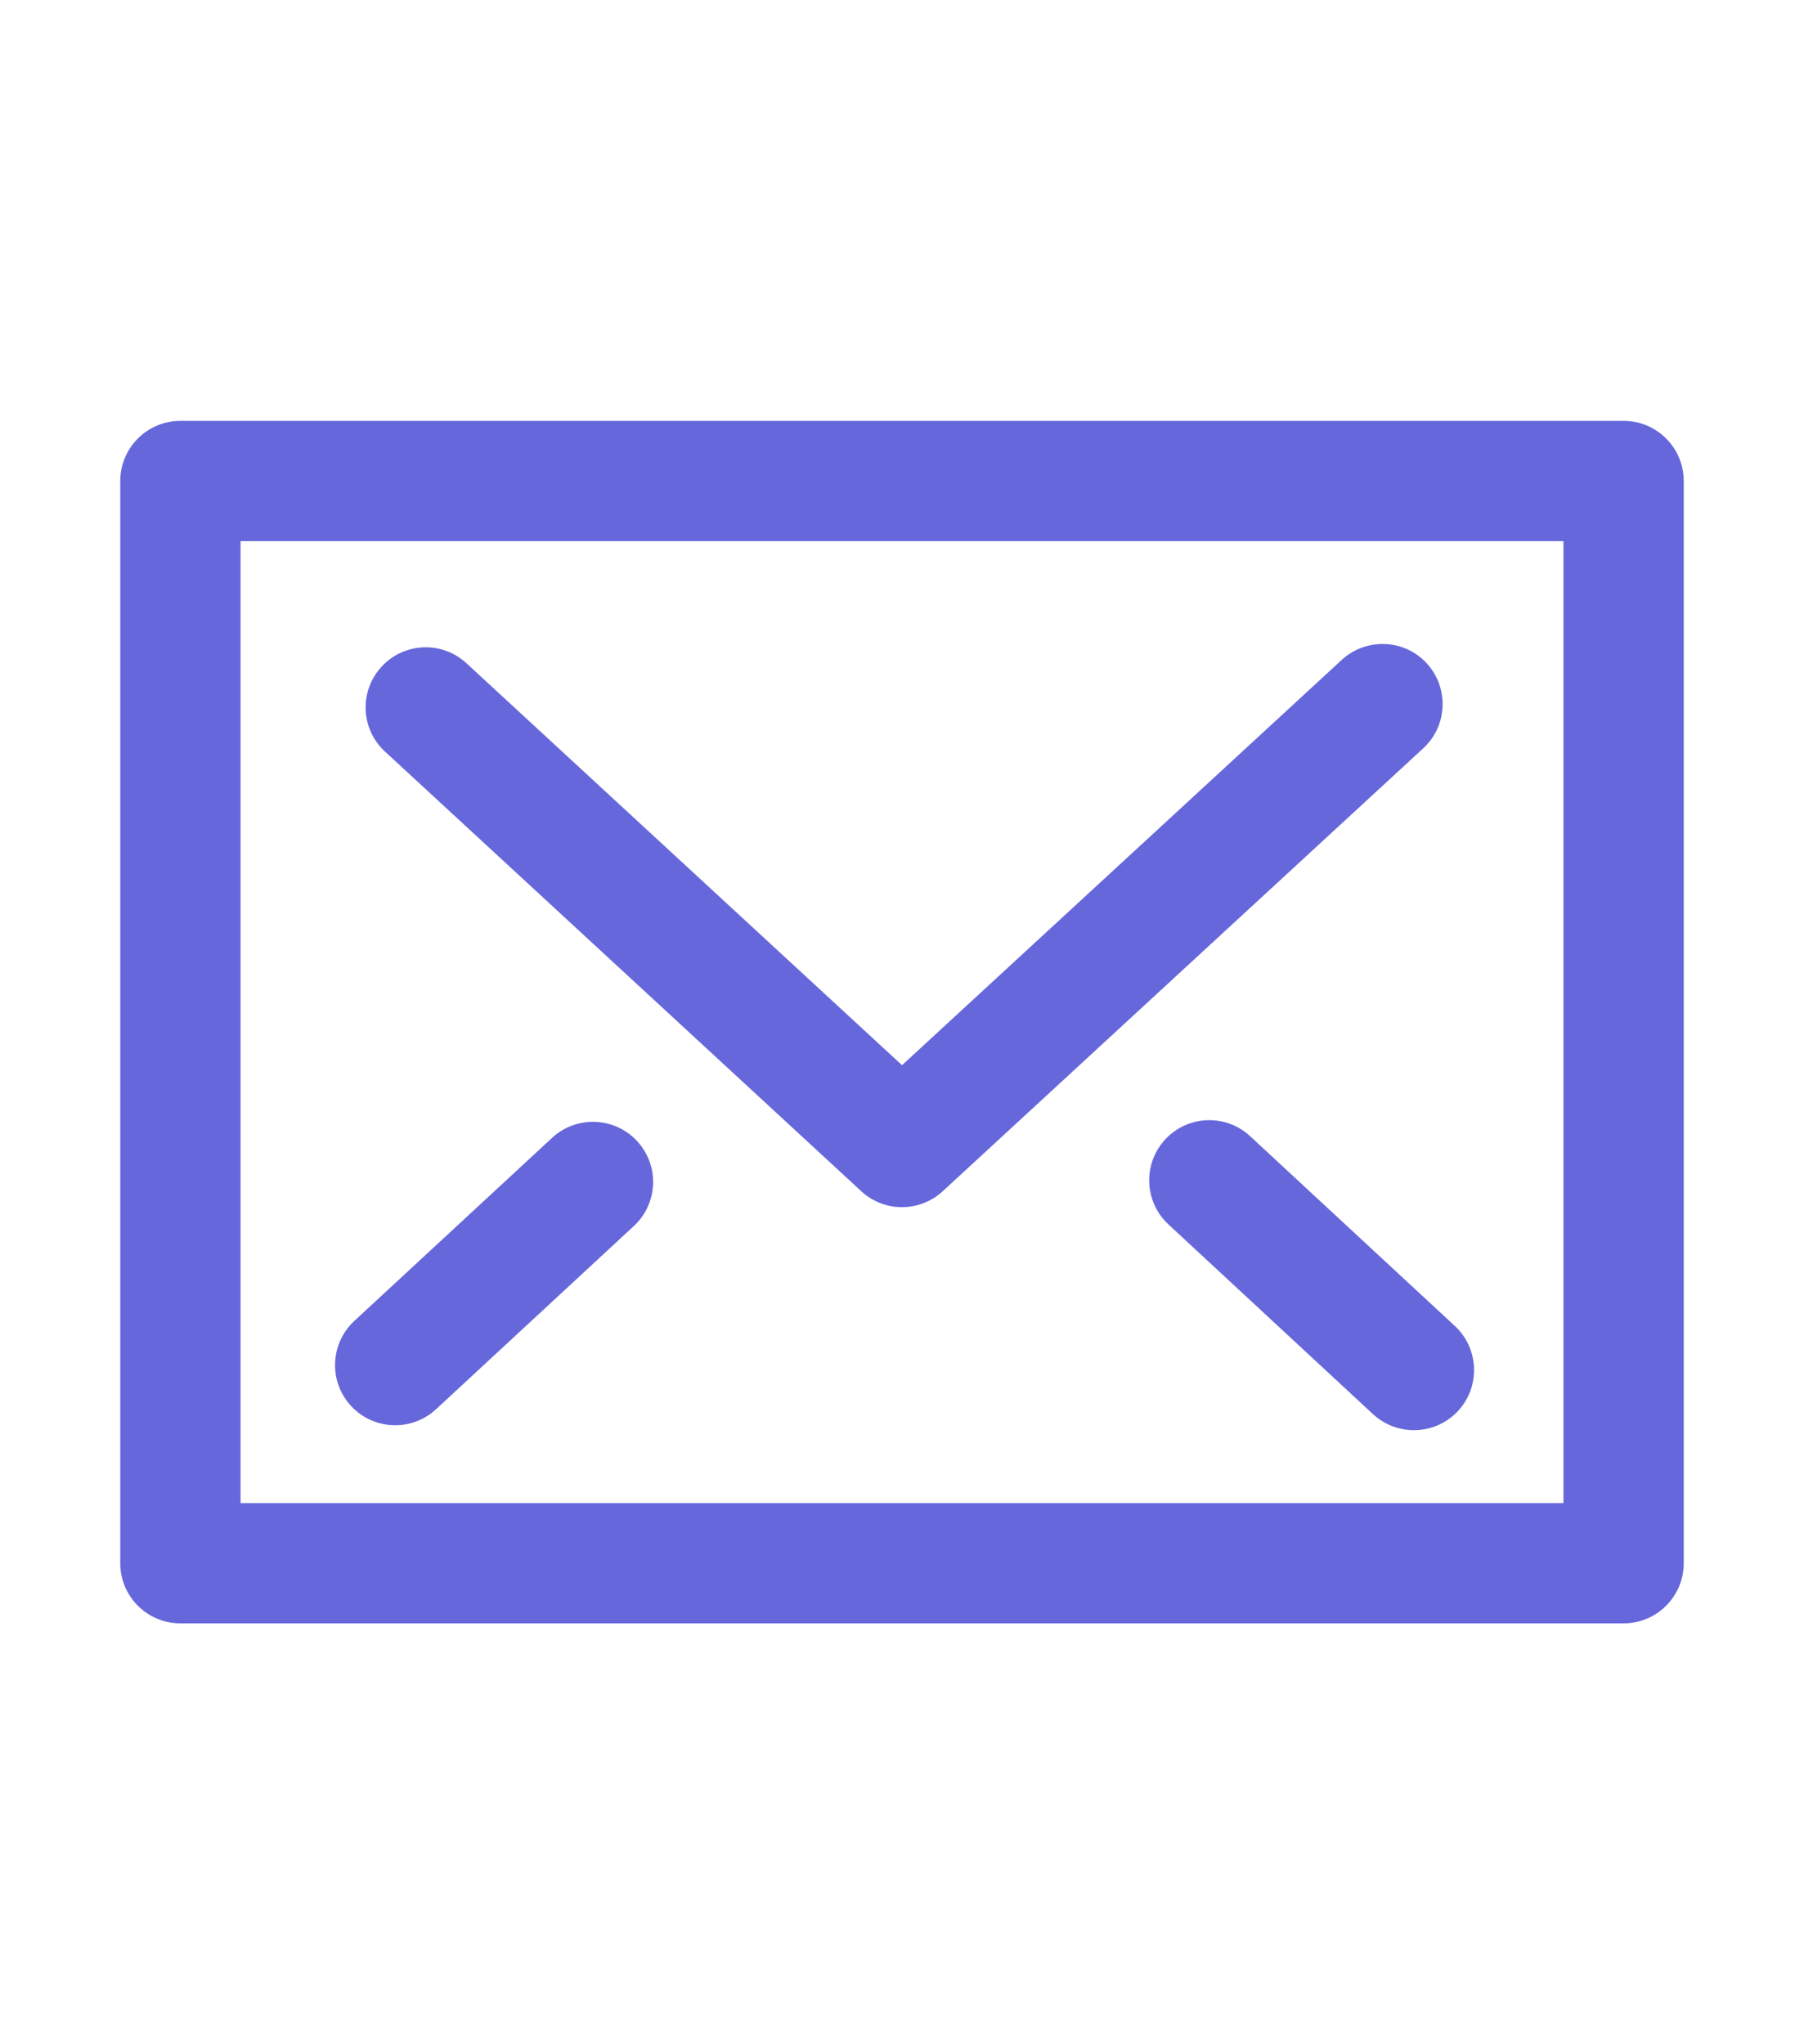 <svg width="15" height="17" viewBox="0 0 15 17" fill="none" xmlns="http://www.w3.org/2000/svg">
    <path d="M1.5 4V3.5C1.224 3.5 1 3.724 1 4H1.5ZM13.5 4H14C14 3.724 13.776 3.5 13.5 3.5V4ZM13.5 13V13.5C13.776 13.5 14 13.276 14 13H13.5ZM1.5 13H1C1 13.276 1.224 13.5 1.5 13.5V13ZM10.395 9.449C10.193 9.261 9.877 9.273 9.689 9.475C9.501 9.678 9.513 9.994 9.715 10.182L10.395 9.449ZM11.416 11.76C11.619 11.948 11.935 11.936 12.123 11.734C12.311 11.531 12.299 11.215 12.097 11.027L11.416 11.76ZM2.946 10.985C2.744 11.173 2.731 11.489 2.919 11.692C3.107 11.895 3.423 11.907 3.626 11.719L2.946 10.985ZM5.27 10.196C5.473 10.008 5.485 9.692 5.297 9.489C5.11 9.287 4.793 9.275 4.591 9.462L5.27 10.196ZM3.879 5.516C3.676 5.328 3.36 5.341 3.173 5.544C2.985 5.747 2.998 6.063 3.201 6.25L3.879 5.516ZM7.5 9.538L7.161 9.906C7.352 10.083 7.647 10.083 7.839 9.906L7.5 9.538ZM11.834 6.223C12.037 6.036 12.05 5.72 11.863 5.516C11.676 5.313 11.359 5.301 11.156 5.488L11.834 6.223ZM1.5 4.5H13.5V3.5H1.5V4.5ZM13 4V13H14V4H13ZM13.5 12.5H1.5V13.5H13.5V12.5ZM2 13V4H1V13H2ZM9.715 10.182L11.416 11.76L12.097 11.027L10.395 9.449L9.715 10.182ZM3.626 11.719L5.27 10.196L4.591 9.462L2.946 10.985L3.626 11.719ZM3.201 6.25L7.161 9.906L7.839 9.171L3.879 5.516L3.201 6.25ZM7.839 9.906L11.834 6.223L11.156 5.488L7.161 9.171L7.839 9.906Z" fill="#6767DC"/>
</svg>